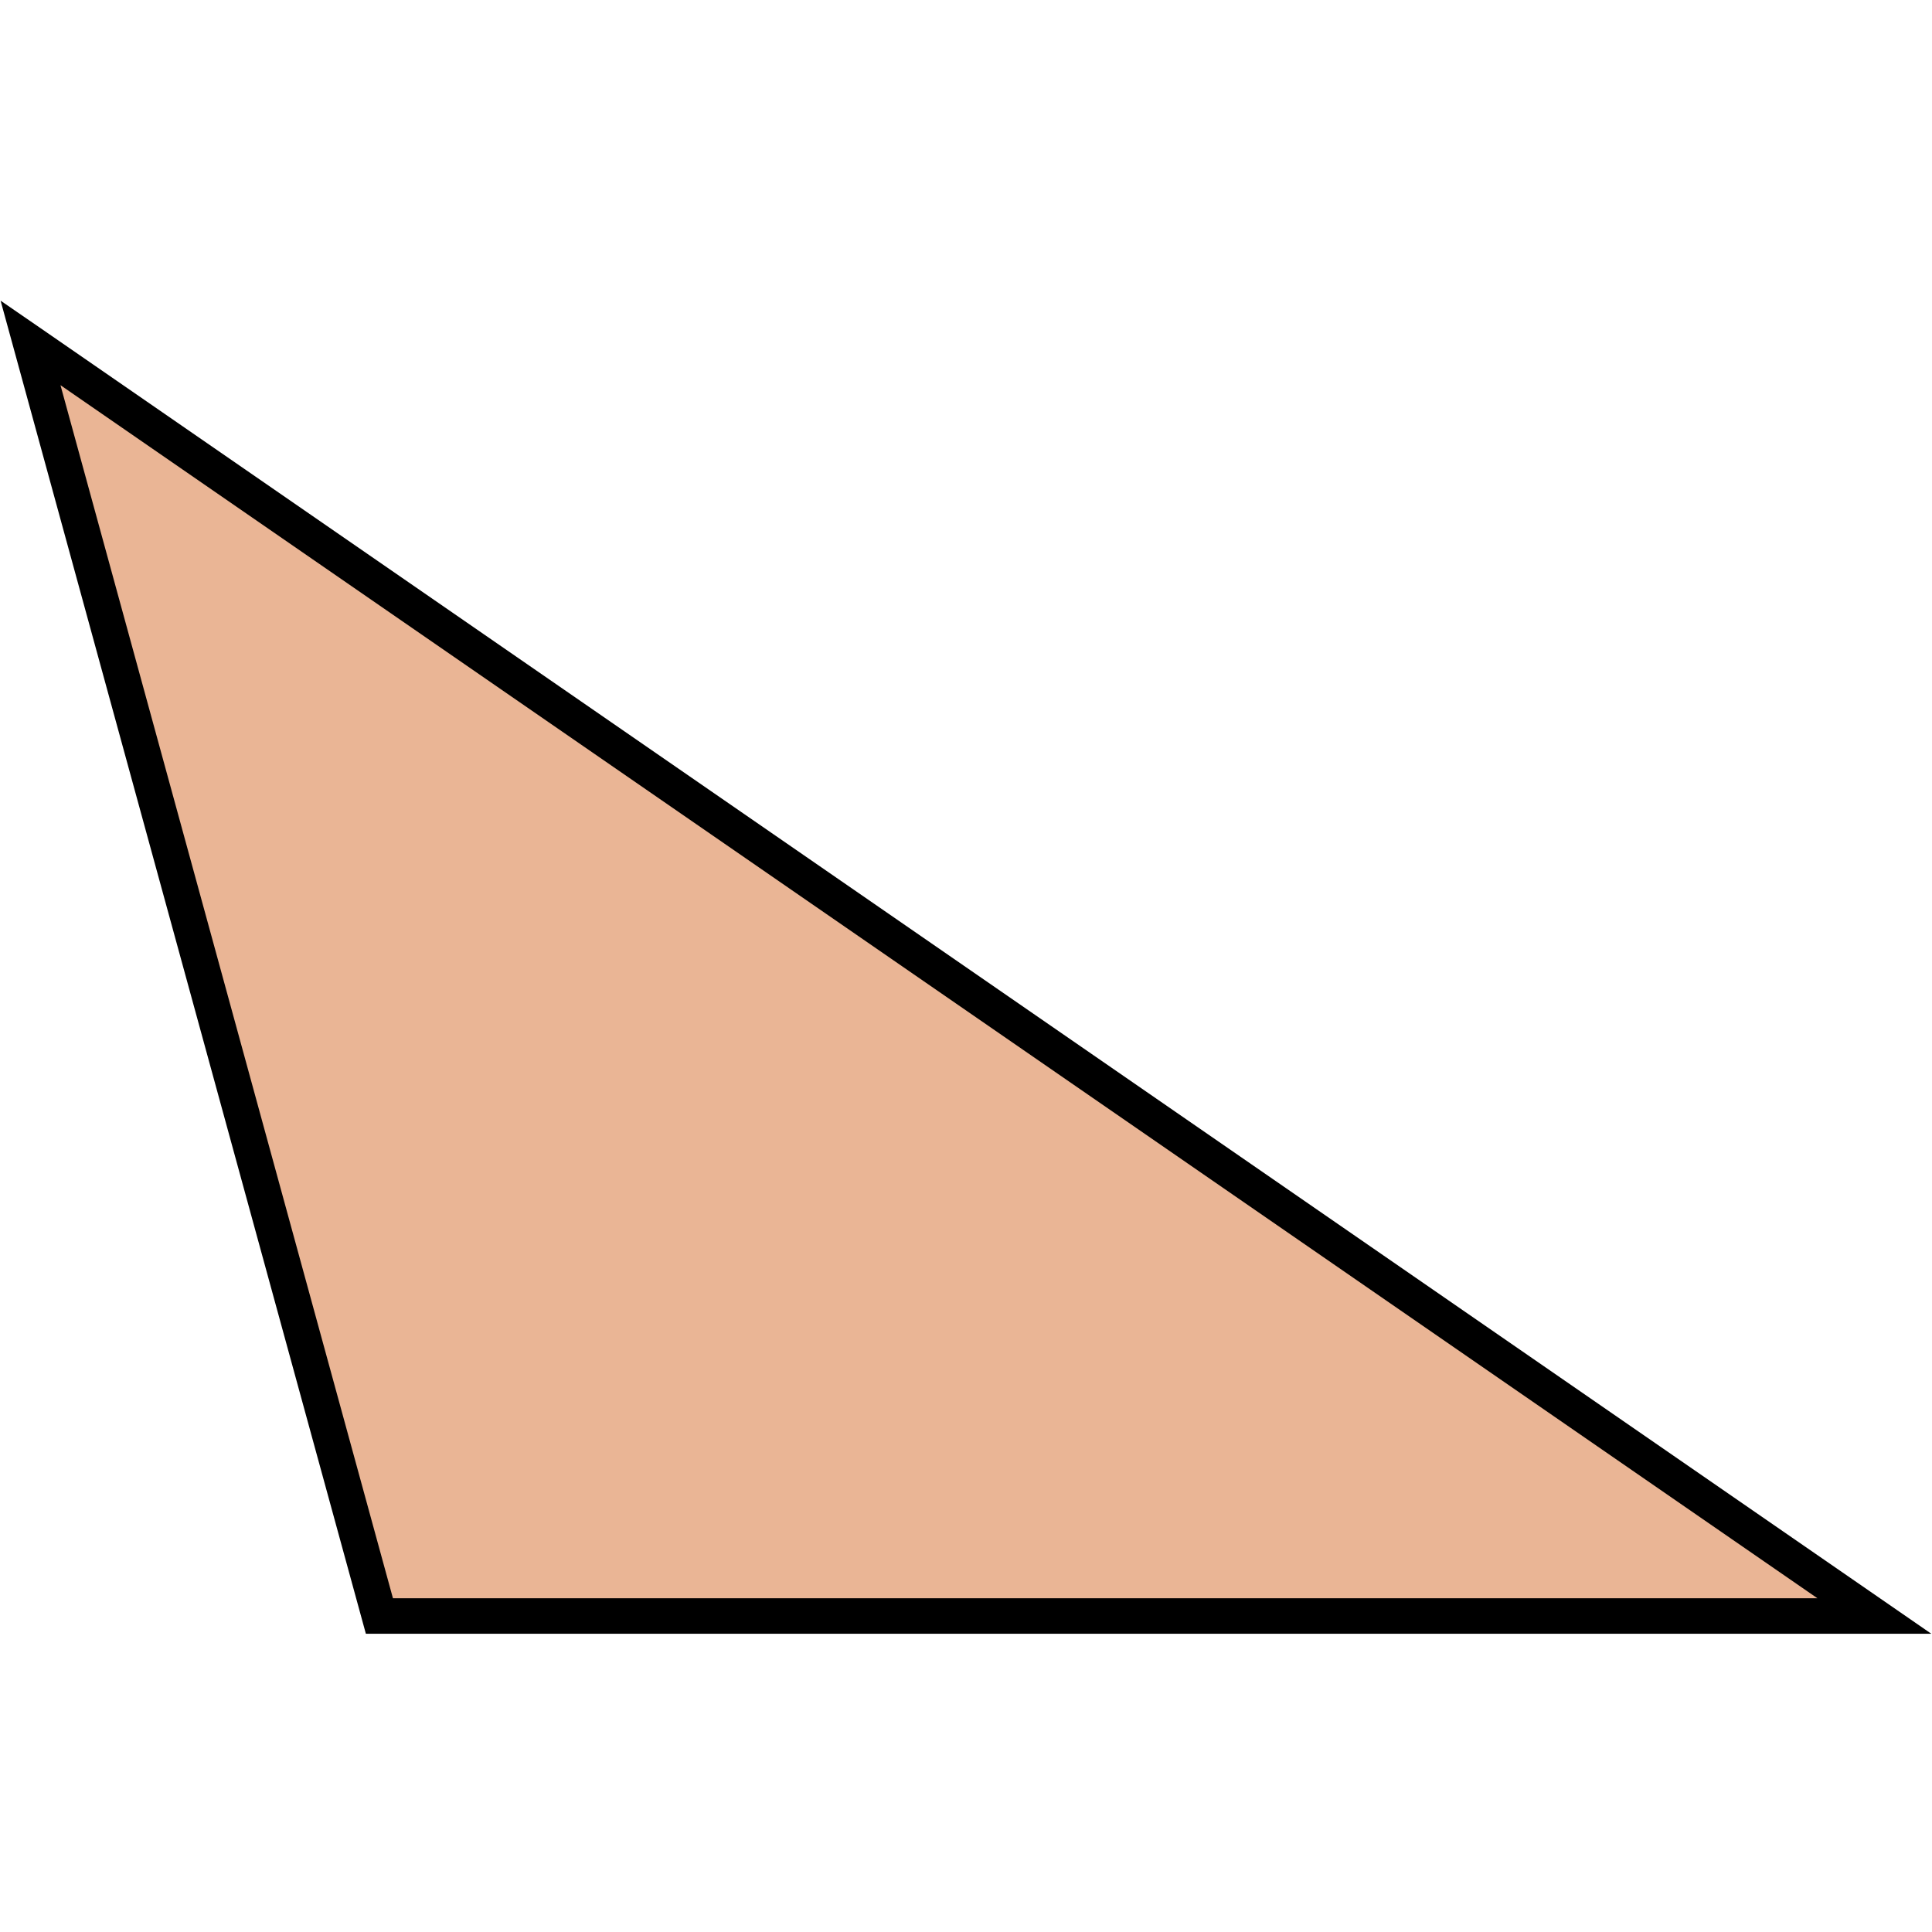 <svg xmlns="http://www.w3.org/2000/svg" xmlns:xlink="http://www.w3.org/1999/xlink" width="100" zoomAndPan="magnify" viewBox="0 0 75 75" height="100" preserveAspectRatio="xMidYMid meet" version="1.0"><defs><clipPath id="637220fbd0"><path d="M 5.711 2.41 L 28.211 2.41 L 28.211 24.91 L 5.711 24.91 Z M 5.711 2.41 " clip-rule="nonzero"/></clipPath><clipPath id="e3622dc6a6"><path d="M 0 11.672 L 75 11.672 L 75 63.422 L 0 63.422 Z M 0 11.672 " clip-rule="nonzero"/></clipPath></defs><rect x="-7.5" width="90" fill="#ffffff" y="-7.5" height="90" fill-opacity="1"/><rect x="-7.5" width="90" fill="#ffffff" y="-7.5" height="90" fill-opacity="1"/><g clip-path="url(#637220fbd0)"><path fill="#ffffff" d="M 5.711 2.41 L 28.211 2.41 L 28.211 24.91 L 5.711 24.91 Z M 5.711 2.41 " fill-opacity="1" fill-rule="nonzero"/></g><path fill="#eab595" d="M 14.727 62.73 L 1.188 13.312 L 72.762 62.73 Z M 14.727 62.73 " fill-opacity="1" fill-rule="nonzero"/><g clip-path="url(#e3622dc6a6)"><path fill="#000000" d="M 74.973 63.422 L 14.203 63.422 L 0.023 11.672 L 1.578 12.742 L 73.152 62.164 Z M 15.254 62.043 L 70.551 62.043 L 2.348 14.953 Z M 15.254 62.043 " fill-opacity="1" fill-rule="nonzero"/></g></svg>